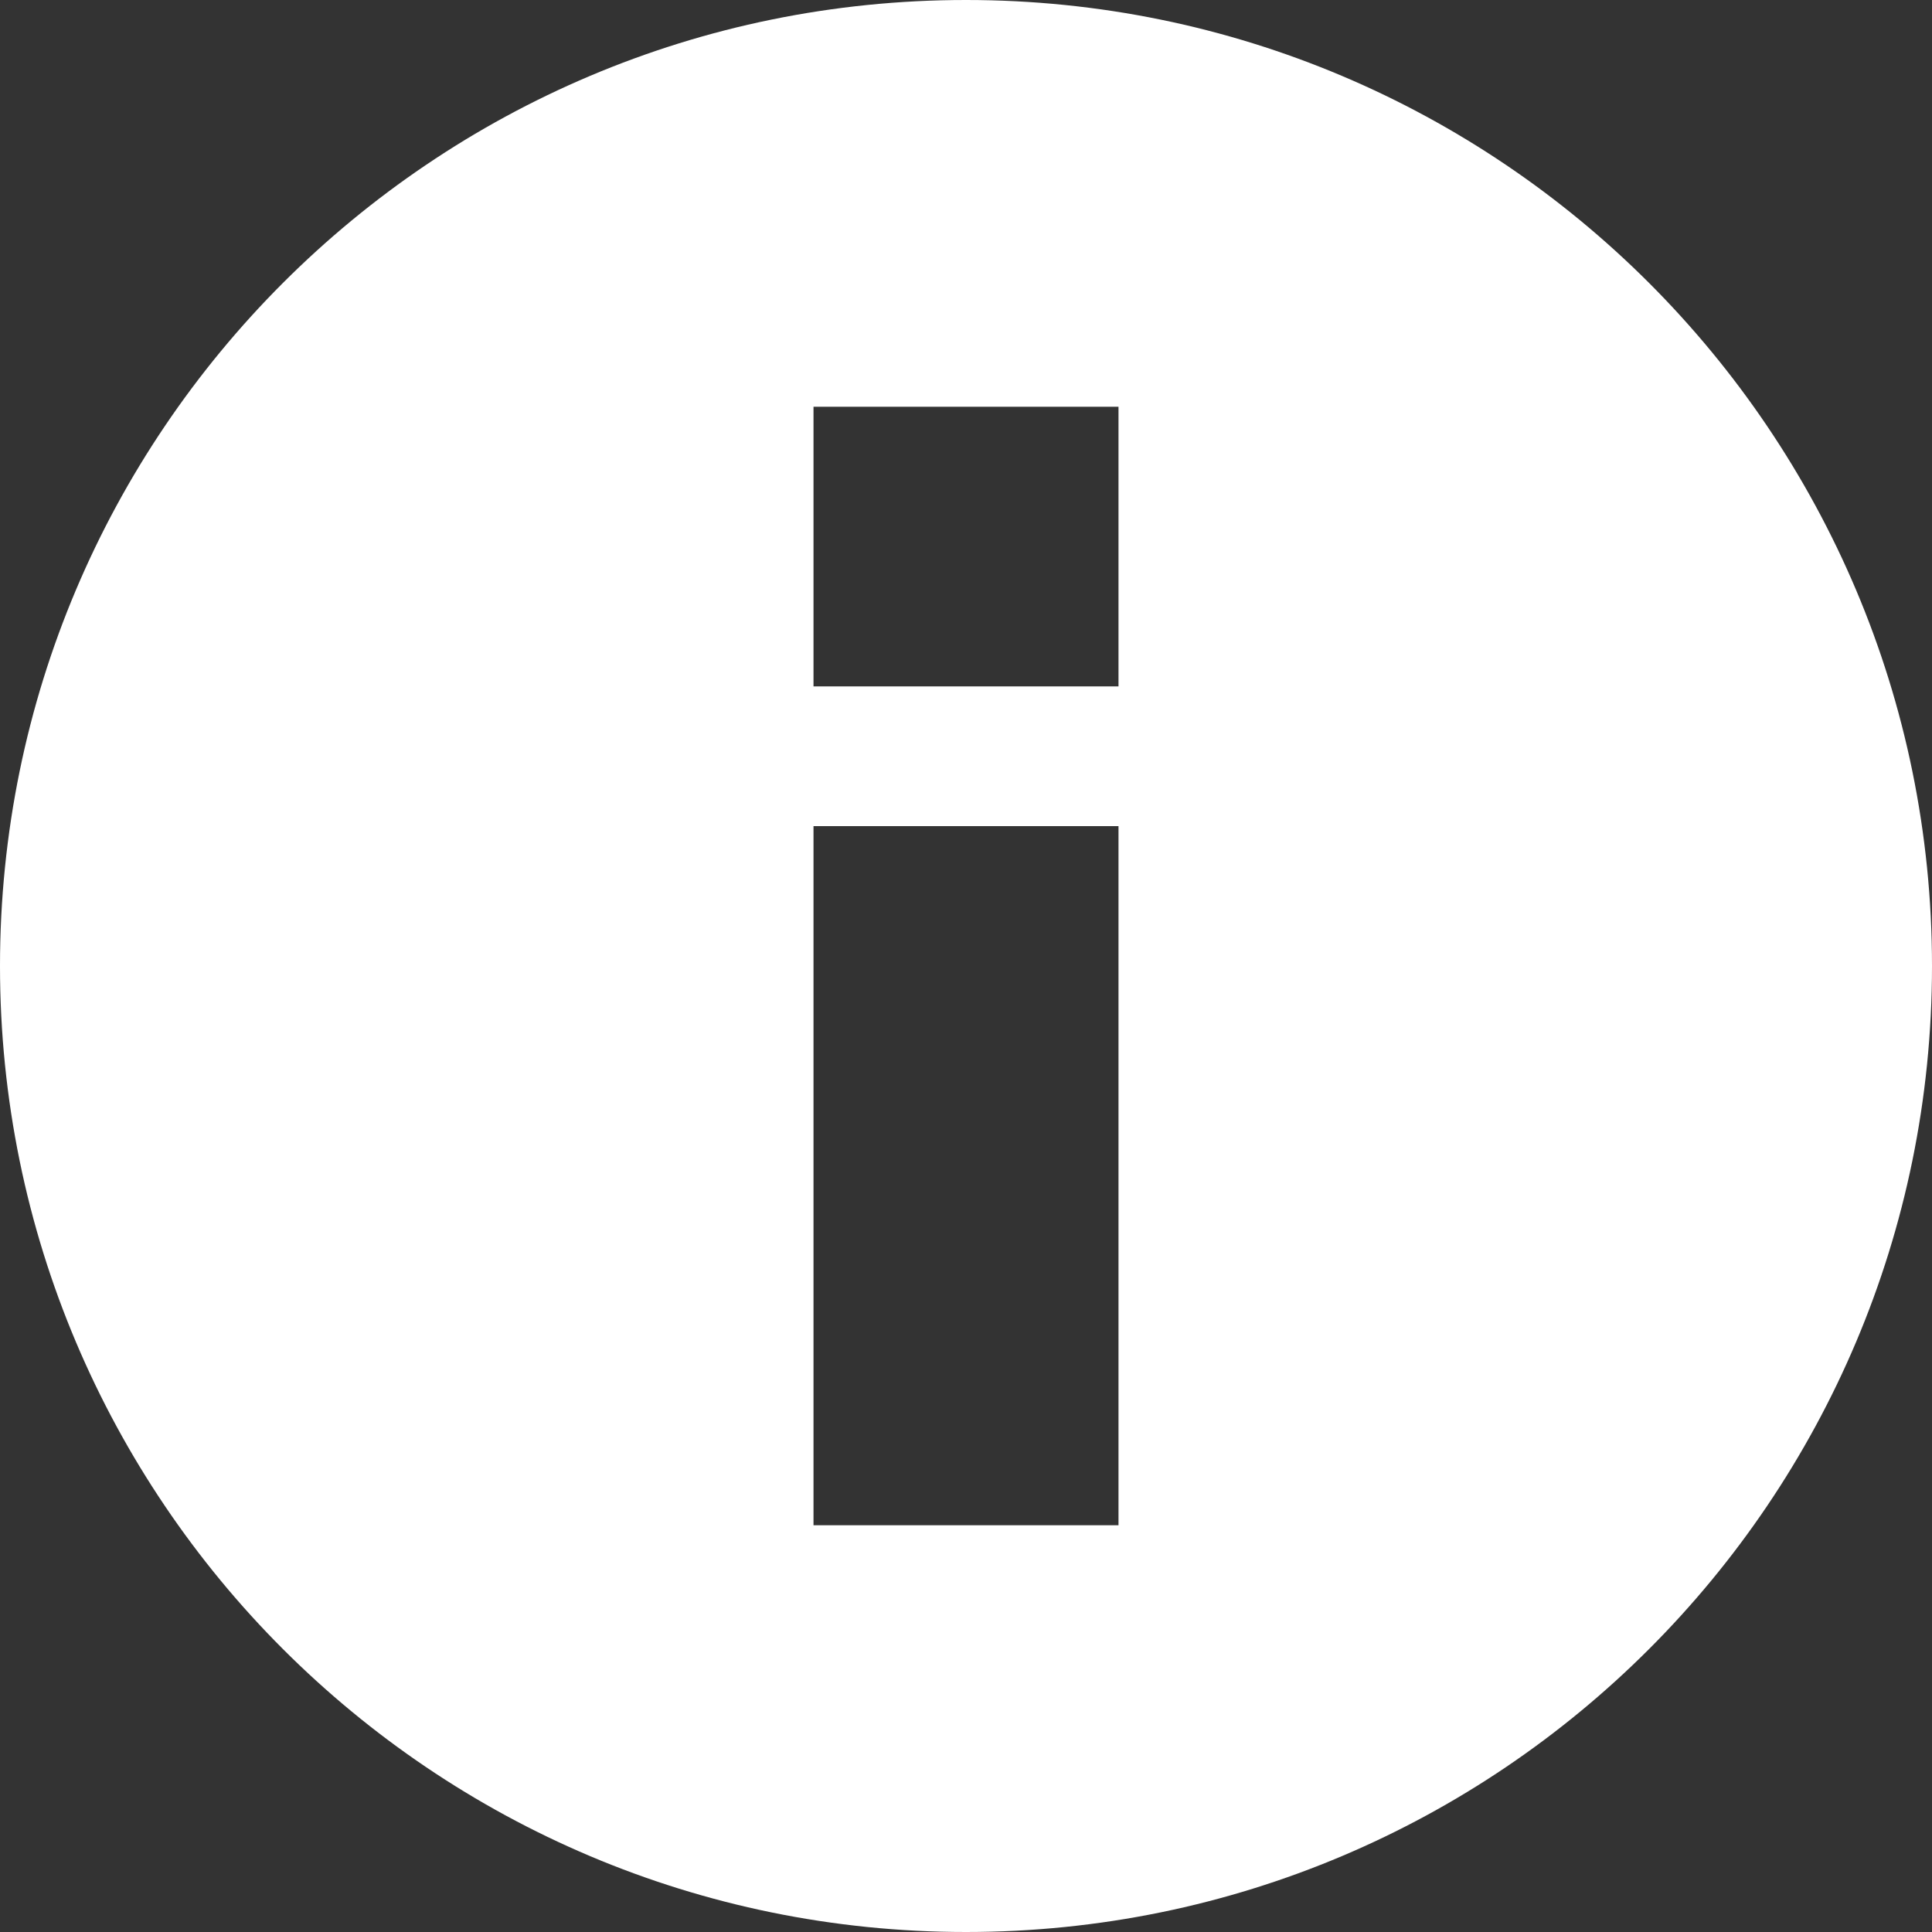 <?xml version="1.0" encoding="UTF-8"?>
<svg width="15px" height="15px" viewBox="0 0 15 15" version="1.1" xmlns="http://www.w3.org/2000/svg" xmlns:xlink="http://www.w3.org/1999/xlink">
    <rect x="0" y="0" width="15" height="15" fill="#333333" stroke="none"/>
    <title>370C987F-3B0B-44AC-B686-1FD4B1ECCD69</title>
    <g id="Landing" stroke="none" stroke-width="1" fill="none" fill-rule="evenodd">
        <g id="maxima-paldies-landing" transform="translate(-531, -633)" fill="#ffffff" fill-rule="nonzero">
            <g id="Group-10-Copy-48" transform="translate(531, 633)">
                <path d="M7.5,0 C11.642,0 15,3.358 15,7.5 C15,11.642 11.642,15 7.5,15 C3.358,15 0,11.642 0,7.5 C0,3.358 3.358,0 7.5,0 Z M8.684,6.414 L6.316,6.414 L6.316,11.842 L8.684,11.842 L8.684,6.414 Z M8.684,3.158 L6.316,3.158 L6.316,5.329 L8.684,5.329 L8.684,3.158 Z" id="Combined-Shape"></path>
            </g>
        </g>
    </g>
</svg>